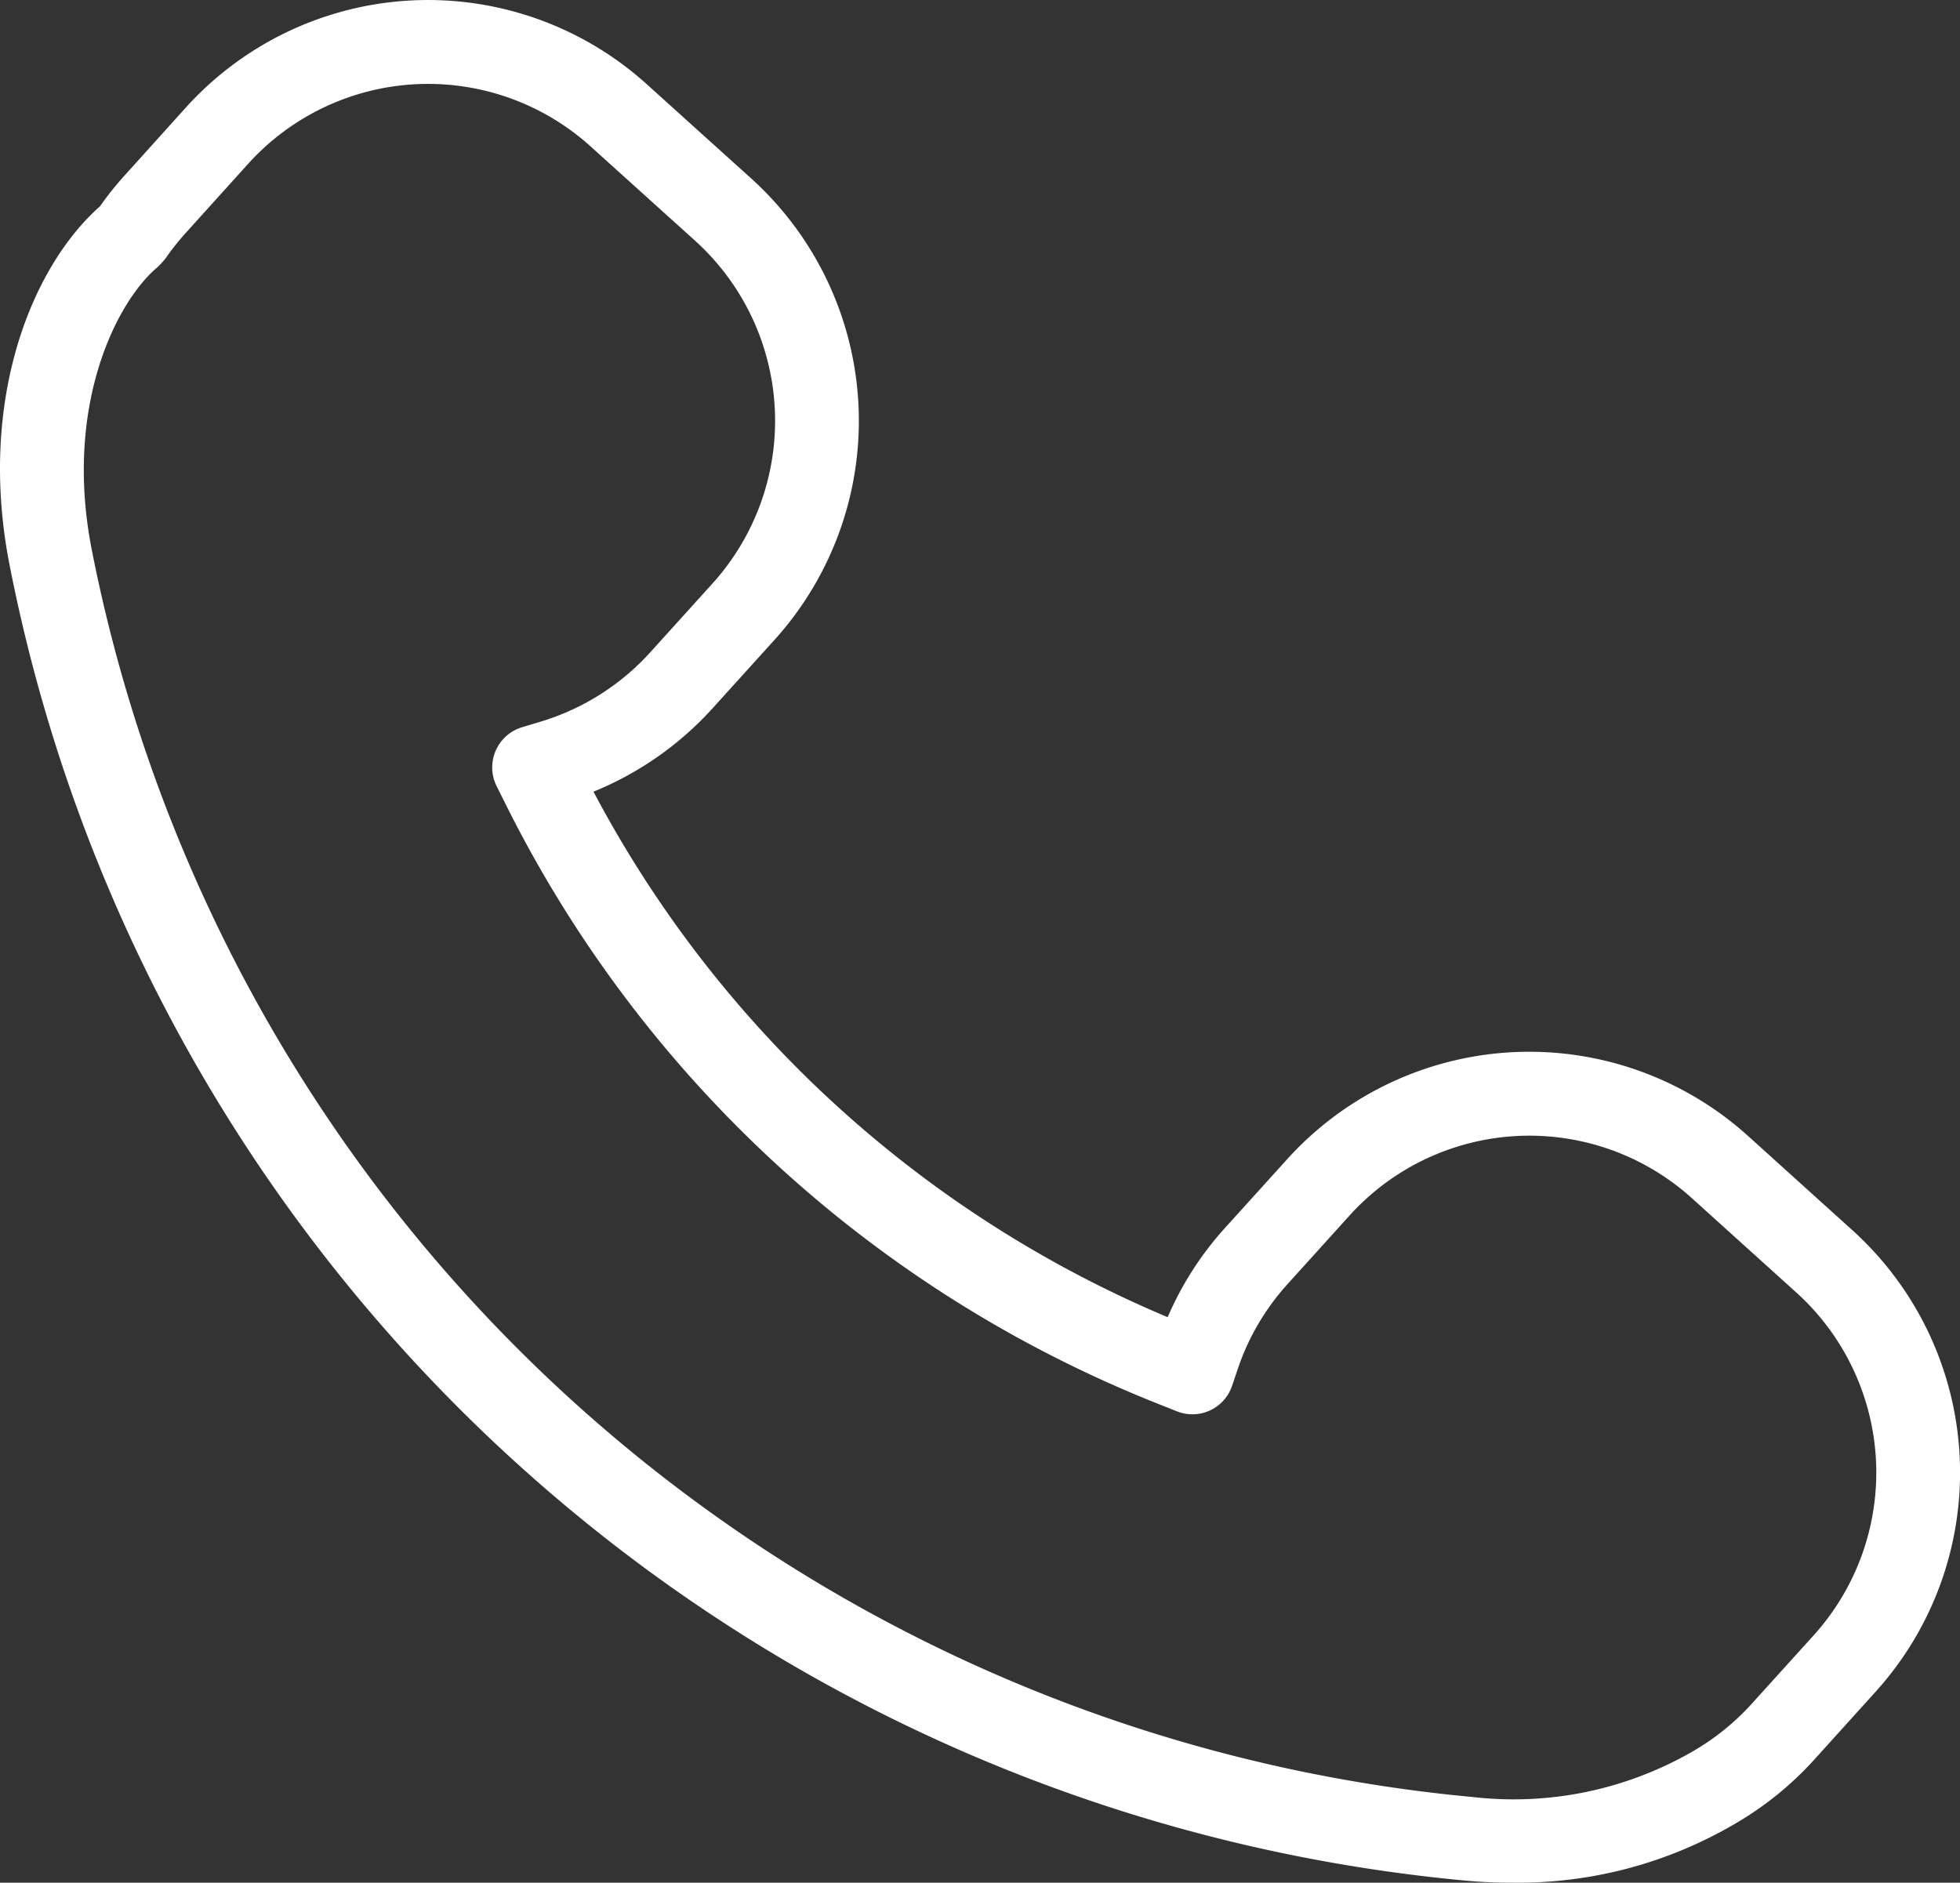 <?xml version="1.0" encoding="UTF-8"?>
<svg xmlns="http://www.w3.org/2000/svg" width="45" height="43.229" viewBox="0 0 45 43.229">
  <rect x="0" y="0" width="45" height="43.229" fill="#333333" stroke="none"/>
  <g transform="translate(0 0)">
    <path d="M2.853,8.708a7.289,7.289,0,0,0-.558.7C.727,10.794-.516,13.853.215,17.619A37.6,37.6,0,0,0,33.637,47.85c.357.034.711.048,1.062.048a9.832,9.832,0,0,0,5.123-1.345,7.586,7.586,0,0,0,1.827-1.474l1.419-1.571a7.5,7.5,0,0,0-.531-10.584l-2.4-2.168a7.494,7.494,0,0,0-10.585.531l-1.42,1.57a7.4,7.4,0,0,0-1.323,2.057A26.532,26.532,0,0,1,13.626,22.848a7.51,7.51,0,0,0,2.738-1.919l1.42-1.569a7.5,7.5,0,0,0-.53-10.586l-2.4-2.166a7.493,7.493,0,0,0-10.585.529ZM5.7,8.428a5.568,5.568,0,0,1,7.864-.392l2.4,2.166a5.573,5.573,0,0,1,.394,7.866l-1.42,1.57a5.555,5.555,0,0,1-2.52,1.6l-.431.13a.964.964,0,0,0-.586,1.351l.2.4A28.461,28.461,0,0,0,26.65,36.928l.372.148a.961.961,0,0,0,1.267-.59l.127-.377a5.53,5.53,0,0,1,1.149-1.959l1.419-1.57a5.567,5.567,0,0,1,7.865-.394l2.4,2.168a5.574,5.574,0,0,1,.394,7.862l-1.422,1.572a5.6,5.6,0,0,1-1.382,1.11,8.22,8.22,0,0,1-5.024,1.034A35.669,35.669,0,0,1,2.1,17.258c-.627-3.247.553-5.63,1.5-6.44a1.038,1.038,0,0,0,.087-.084l.066-.074a.992.992,0,0,0,.078-.1A5.773,5.773,0,0,1,4.281,10Z" transform="translate(0 -4.67)" fill="#fff"></path>
  </g>
</svg>
